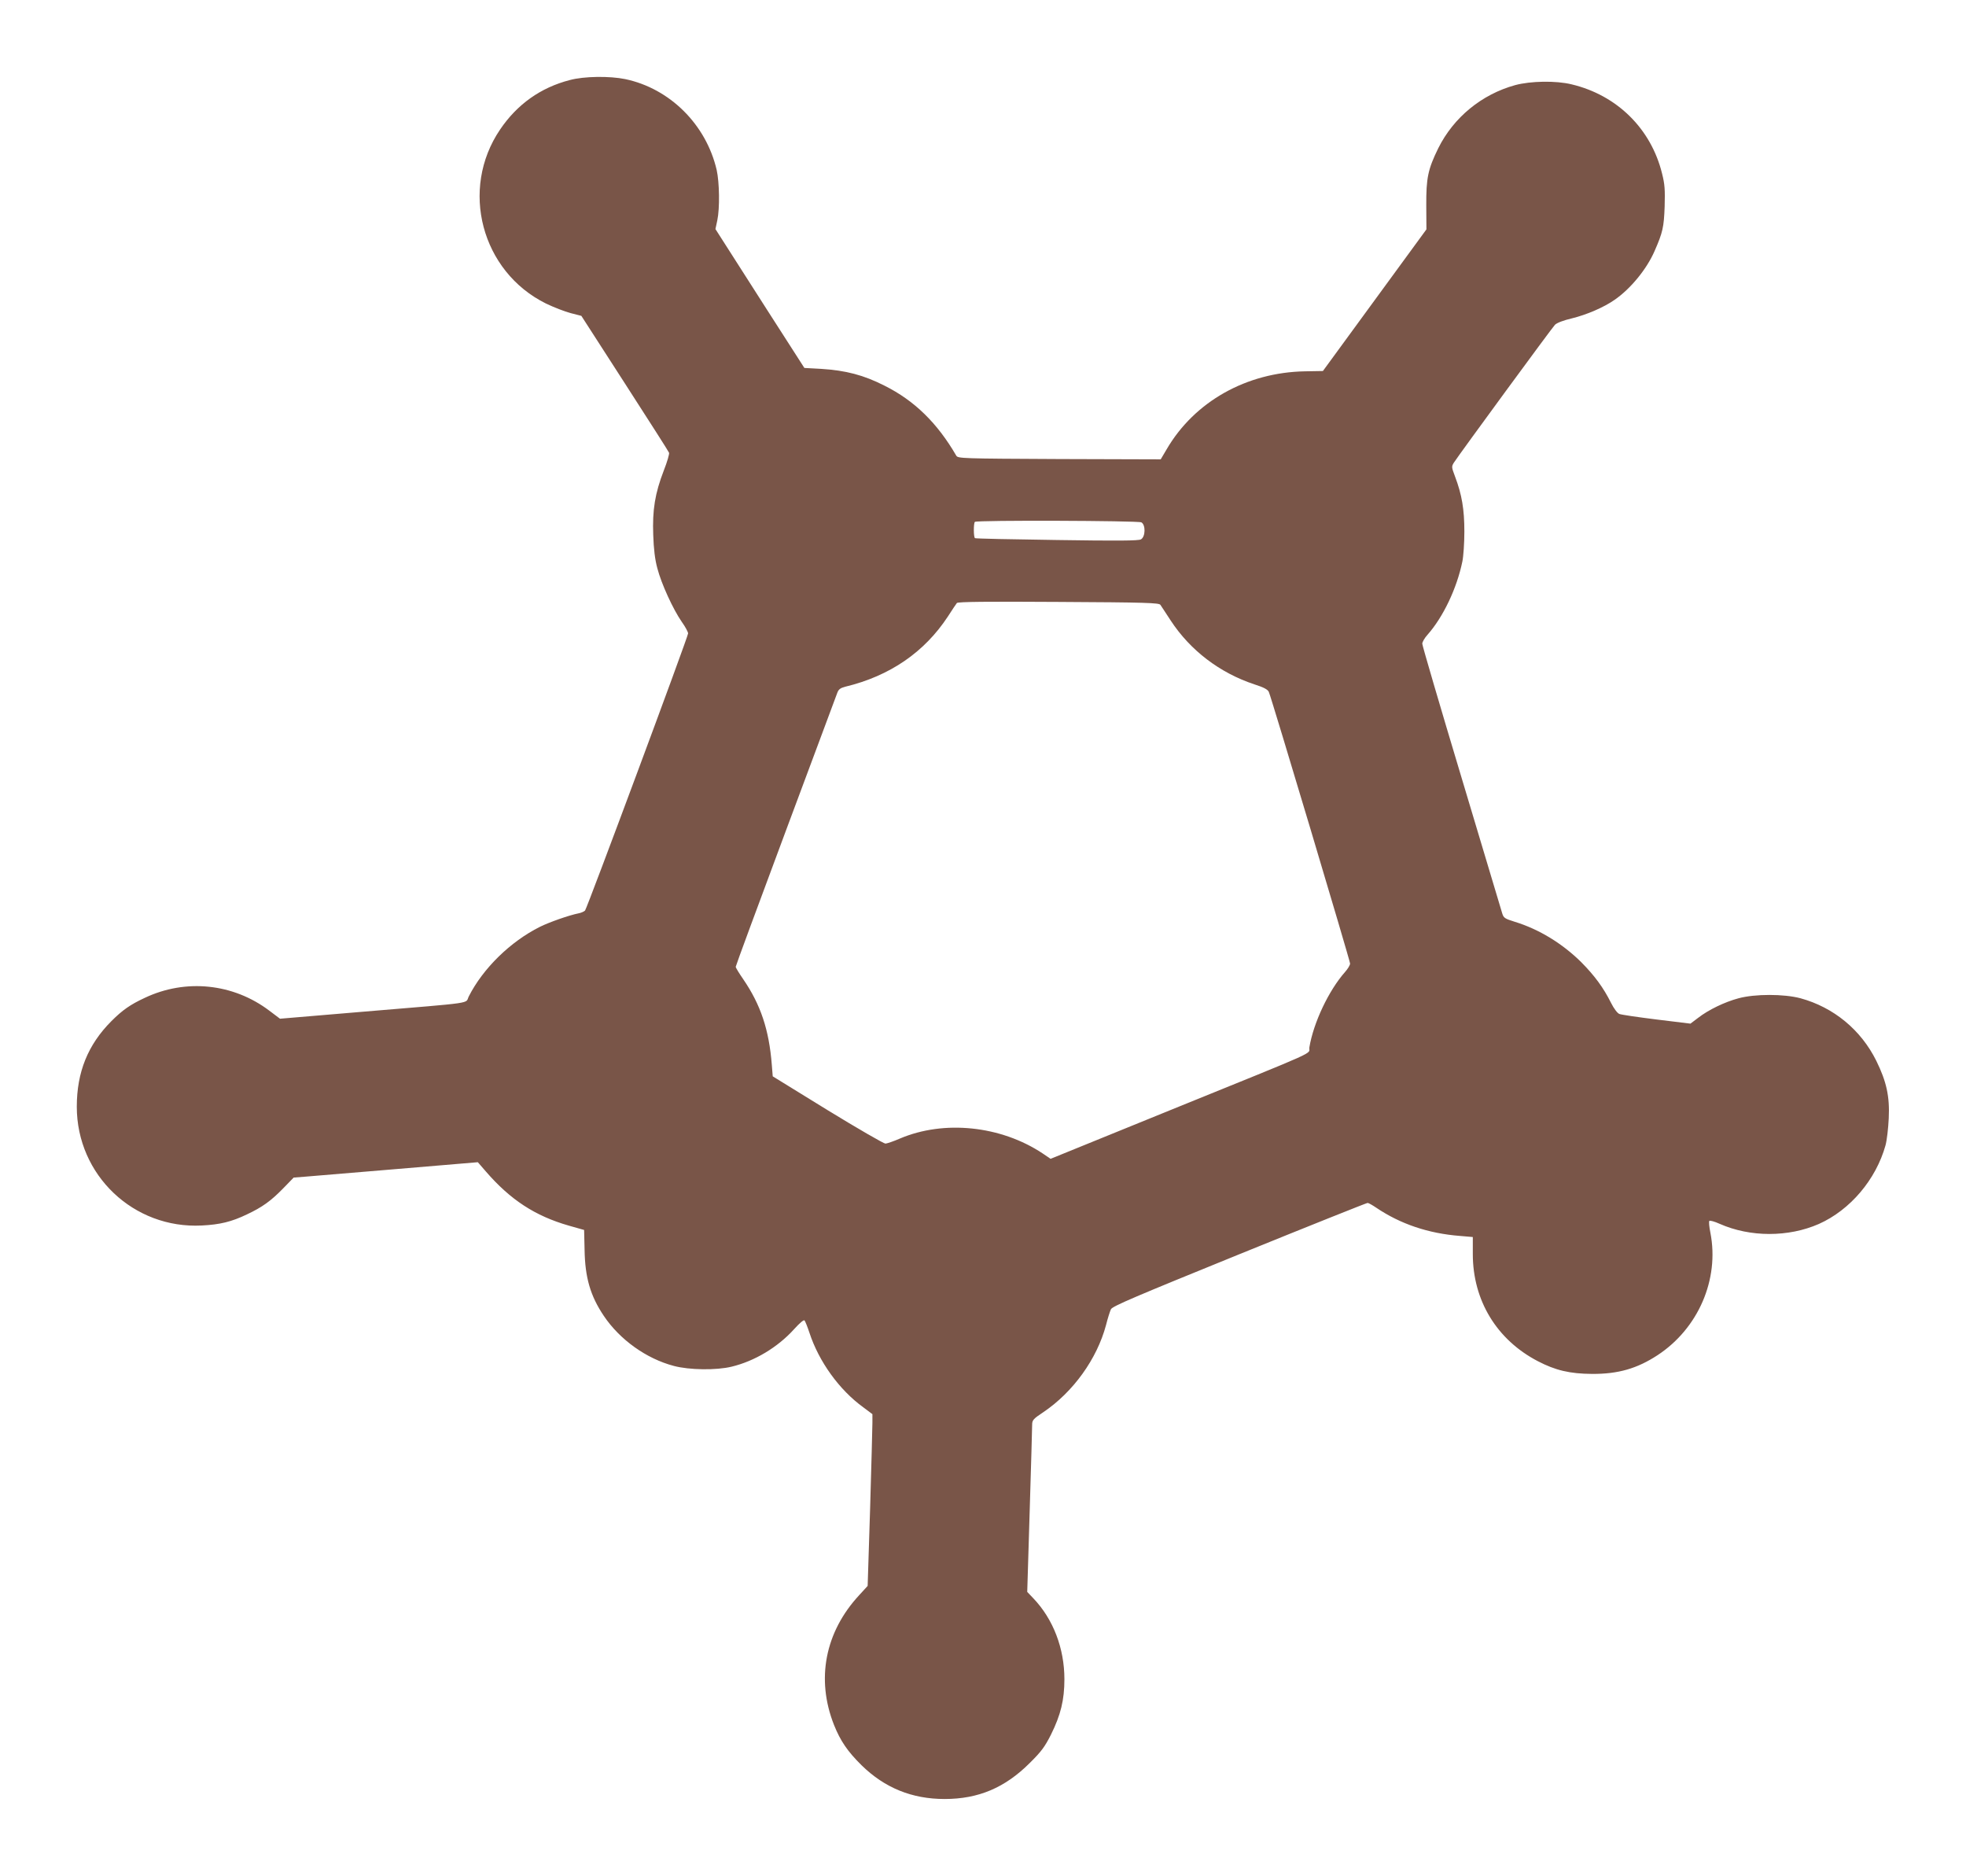<?xml version="1.0" standalone="no"?>
<!DOCTYPE svg PUBLIC "-//W3C//DTD SVG 20010904//EN"
 "http://www.w3.org/TR/2001/REC-SVG-20010904/DTD/svg10.dtd">
<svg version="1.0" xmlns="http://www.w3.org/2000/svg"
 width="1280pt" height="1221pt" viewBox="0 0 1280 1221"
 preserveAspectRatio="xMidYMid meet">
<g transform="translate(0,1221) scale(0.1,-0.1)"
fill="#795548" stroke="none">
<path d="M3710 11689 c-190 -49 -343 -158 -454 -322 -264 -389 -122 -925 299
-1133 50 -24 122 -52 160 -62 l70 -18 283 -439 c156 -242 286 -445 288 -452 3
-7 -12 -59 -34 -115 -58 -150 -75 -258 -69 -420 3 -91 11 -160 27 -218 26
-100 102 -266 159 -348 23 -32 41 -66 41 -75 0 -21 -657 -1787 -671 -1804 -6
-6 -25 -15 -42 -18 -61 -12 -192 -58 -252 -88 -192 -96 -370 -270 -463 -453
-25 -49 57 -37 -683 -99 l-546 -46 -69 52 c-235 178 -545 210 -811 84 -95 -44
-146 -80 -217 -151 -154 -154 -226 -333 -226 -558 0 -445 370 -796 814 -773
118 6 193 24 293 72 100 47 156 87 237 170 l68 70 77 6 c42 3 311 26 599 50
l523 44 52 -60 c160 -185 321 -290 541 -353 l99 -28 3 -129 c3 -180 37 -299
125 -430 104 -155 277 -279 456 -326 100 -27 278 -29 376 -5 150 36 300 126
406 243 37 41 64 64 69 58 5 -6 19 -41 32 -80 61 -187 194 -372 350 -485 l60
-45 0 -56 c0 -31 -7 -282 -15 -559 l-16 -503 -54 -59 c-224 -241 -283 -548
-165 -846 42 -105 89 -173 179 -262 151 -148 329 -220 541 -220 220 0 393 73
555 235 76 75 98 106 138 185 63 127 87 225 87 360 0 201 -73 391 -202 526
l-40 42 16 528 c9 291 16 543 16 561 0 29 8 38 73 81 194 131 349 346 408 567
11 44 26 91 32 103 10 20 162 84 836 358 453 184 829 334 835 334 6 0 31 -14
56 -31 157 -106 339 -168 547 -184 l82 -7 0 -111 c0 -302 156 -558 423 -697
115 -60 209 -82 353 -83 171 -1 294 35 427 122 265 174 403 493 344 796 -8 39
-11 73 -7 78 4 4 34 -4 67 -19 199 -88 448 -88 646 -1 204 91 372 289 434 512
9 33 18 112 21 176 7 142 -15 240 -81 374 -100 202 -278 348 -493 407 -109 29
-297 29 -404 0 -90 -24 -196 -75 -264 -128 l-49 -37 -221 27 c-121 15 -230 31
-242 36 -13 5 -36 36 -54 72 -50 100 -107 177 -193 264 -124 123 -277 216
-434 264 -64 20 -72 25 -81 53 -5 18 -124 415 -265 884 -141 469 -256 861
-256 873 0 11 15 37 33 57 103 116 192 303 228 478 7 33 13 121 13 195 0 145
-16 240 -61 359 -23 61 -23 64 -7 90 43 65 639 878 658 897 13 13 56 29 111
42 94 23 207 71 278 121 103 71 208 199 259 316 54 123 61 156 66 291 3 110 1
144 -17 215 -72 292 -294 510 -589 580 -102 25 -266 22 -367 -5 -218 -60 -401
-210 -501 -411 -67 -137 -79 -193 -78 -374 l1 -154 -337 -461 -337 -461 -117
-2 c-381 -7 -719 -197 -900 -507 l-39 -66 -660 2 c-638 3 -660 4 -671 22 -123
212 -272 358 -466 455 -137 70 -254 100 -414 110 l-109 6 -244 380 c-134 209
-264 412 -289 452 l-46 72 12 56 c17 80 14 248 -4 329 -69 296 -305 530 -595
591 -102 21 -268 19 -361 -6z m3721 -2879 c29 -16 27 -95 -3 -111 -16 -9 -154
-10 -547 -4 -289 4 -529 9 -533 12 -10 5 -10 97 -1 106 11 12 1062 8 1084 -3z
m124 -537 c6 -8 35 -54 67 -102 127 -194 319 -341 546 -416 60 -19 86 -33 93
-49 17 -38 529 -1750 529 -1768 0 -10 -15 -35 -33 -55 -106 -120 -205 -329
-232 -490 -8 -50 102 0 -903 -408 l-782 -318 -53 36 c-272 180 -641 218 -928
96 -41 -18 -83 -32 -94 -33 -11 0 -181 98 -377 218 l-357 220 -6 75 c-18 229
-73 392 -186 557 -27 39 -49 75 -49 81 0 6 147 404 326 884 179 481 331 886
336 901 8 21 20 30 51 38 291 70 516 225 669 458 27 42 53 81 58 87 7 8 198
10 662 7 571 -3 654 -6 663 -19z"/>
</g>
</svg>
